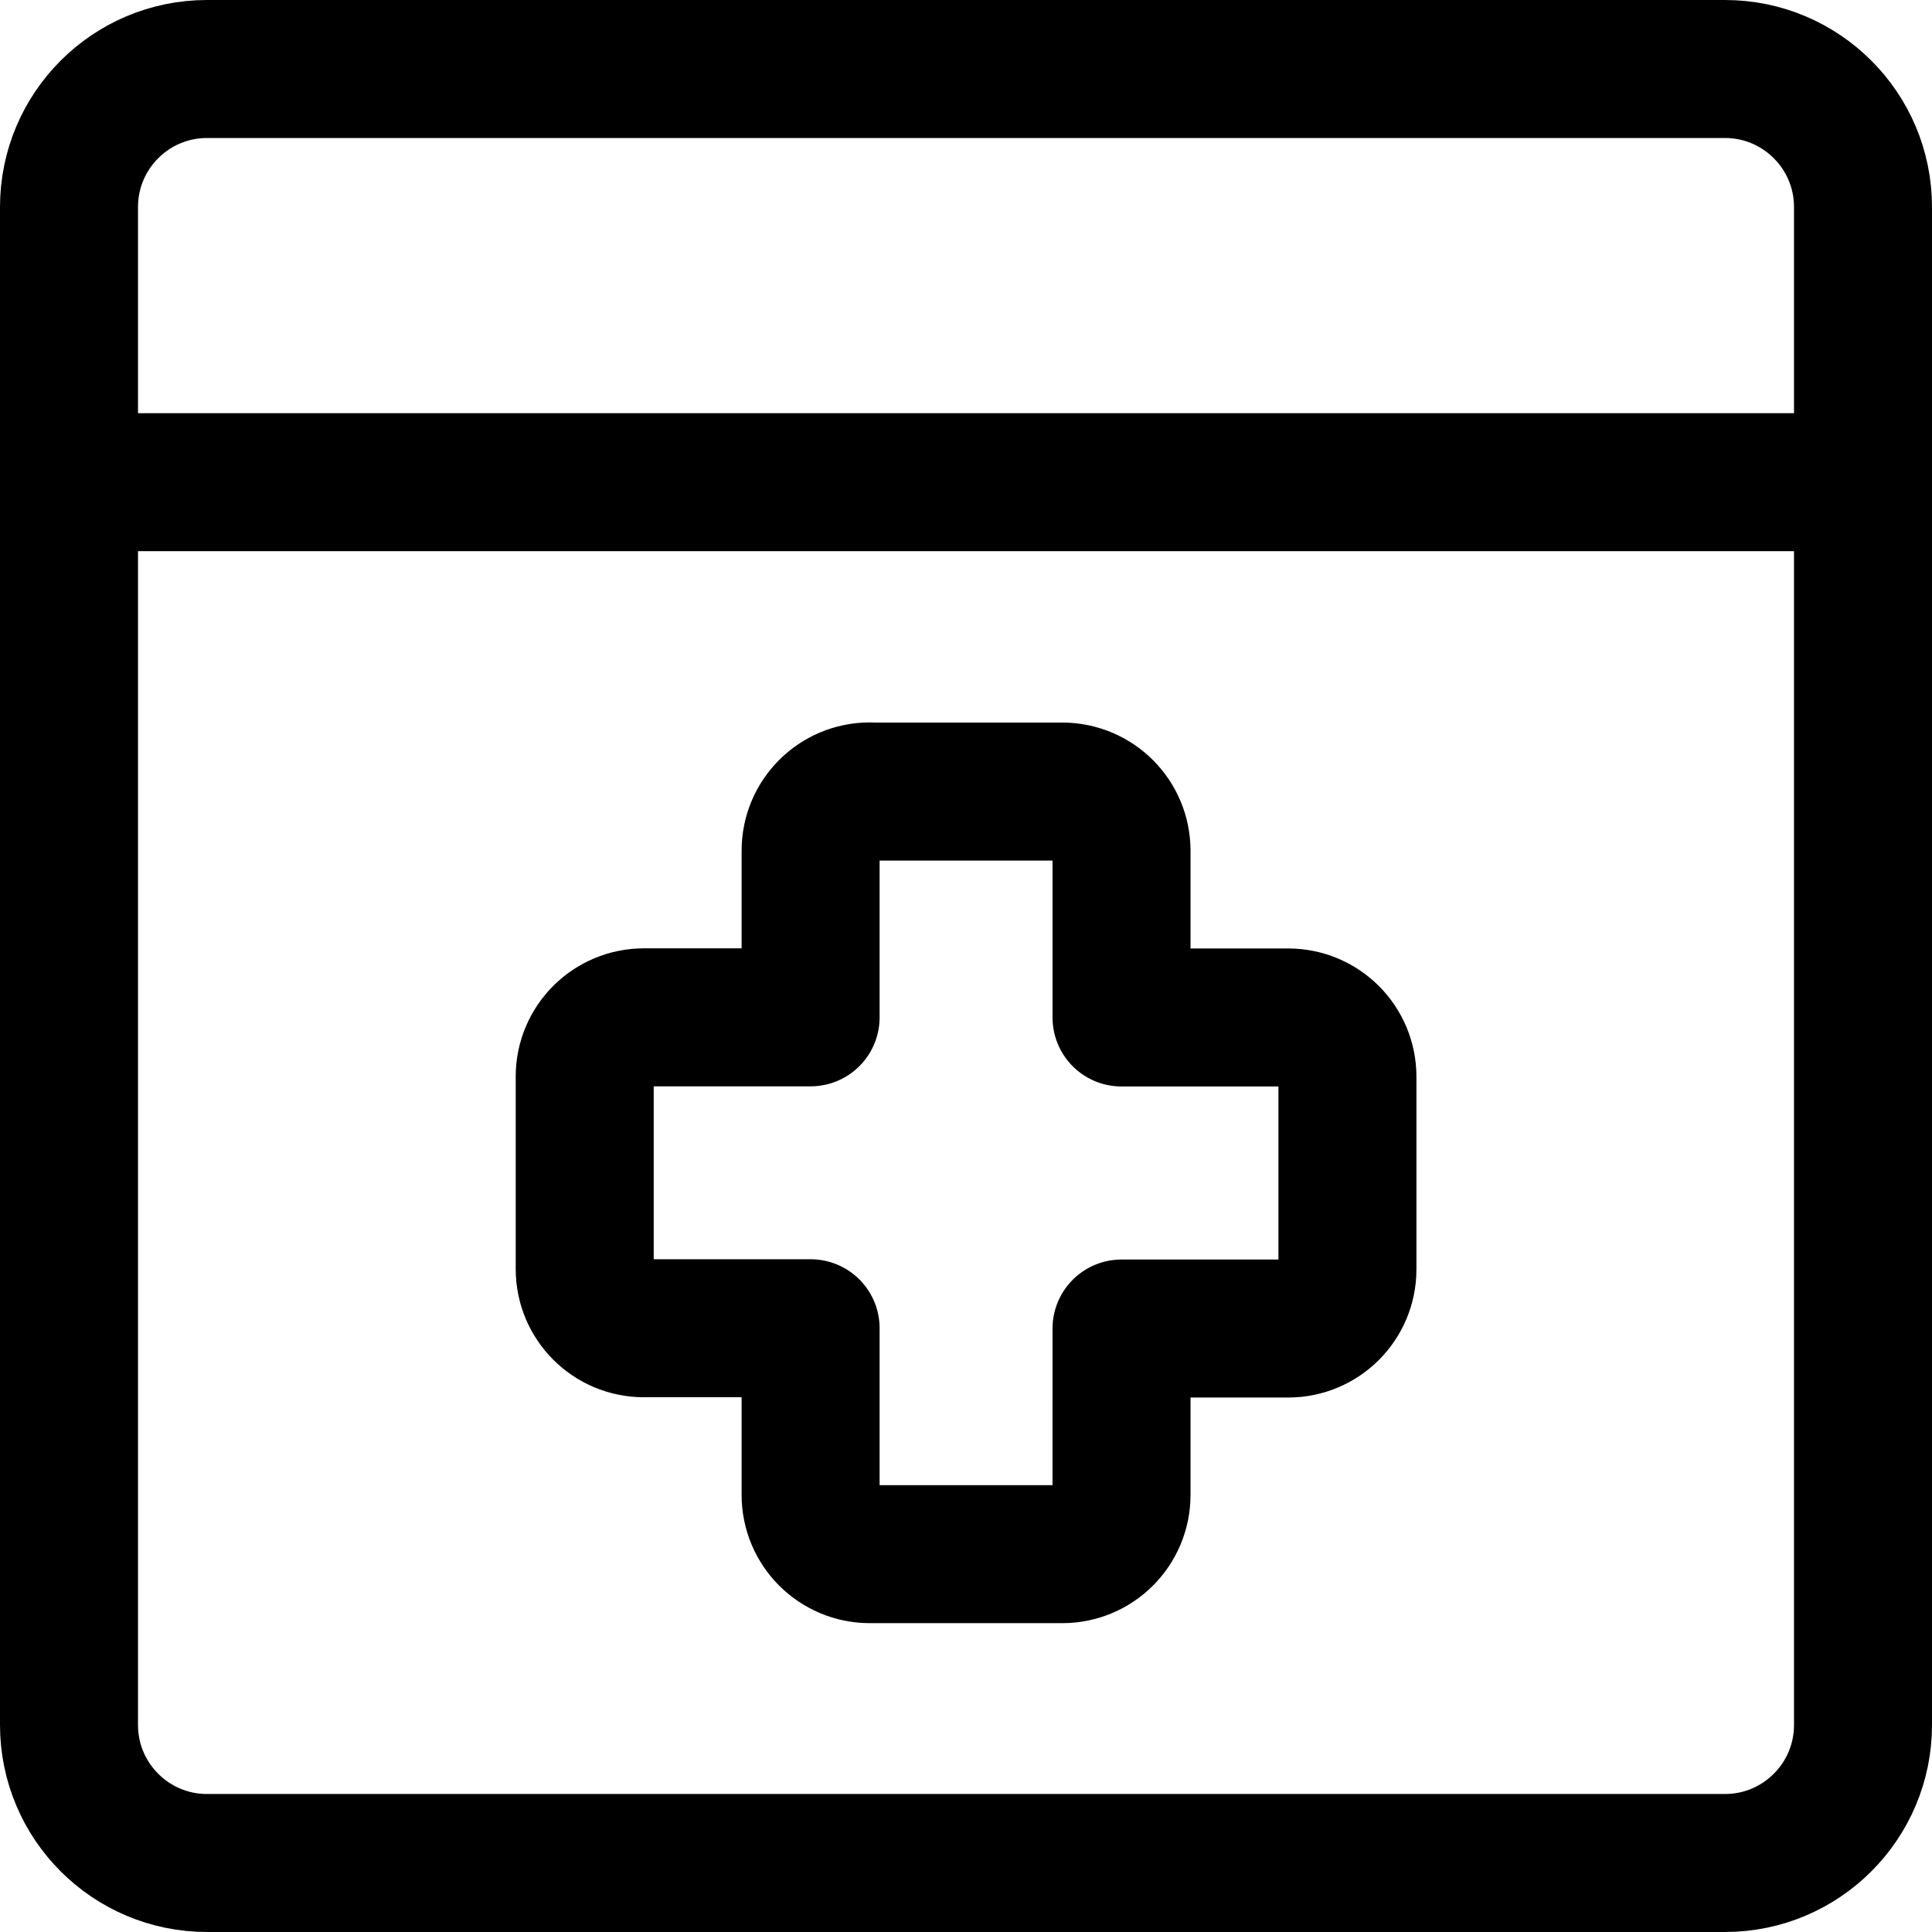 <svg xmlns="http://www.w3.org/2000/svg" fill="none" viewBox="0 0 14 14" id="Online-Medical-Web-Service--Streamline-Core">
  <desc>
    Online Medical Web Service Streamline Icon: https://streamlinehq.com
  </desc>
  <g id="online-medical-web-service">
    <path id="vector" stroke="#000000" stroke-linecap="round" stroke-linejoin="round" d="M0.5 3.494h13" stroke-width="1"></path>
    <path id="vector_2" stroke="#000000" stroke-linecap="round" stroke-linejoin="round" d="M12.5 0.5h-11c-0.552 0 -1 0.448 -1 1v11c0 0.552 0.448 1 1 1h11c0.552 0 1 -0.448 1 -1v-11c0 -0.552 -0.448 -1 -1 -1Z" stroke-width="1"></path>
    <path id="union" stroke="#000000" stroke-linecap="round" stroke-linejoin="round" d="M6.303 5.735c-0.237 0 -0.429 0.192 -0.429 0.429V7.372l-1.208 0c-0.237 0 -0.429 0.192 -0.429 0.429v1.395c0 0.237 0.192 0.429 0.429 0.429h1.208v1.208c0 0.237 0.192 0.429 0.429 0.429h1.395c0.237 0 0.429 -0.192 0.429 -0.429V9.627h1.208c0.237 0 0.429 -0.192 0.429 -0.429V7.802c0 -0.237 -0.192 -0.429 -0.429 -0.429l-1.208 0V6.165c0 -0.237 -0.192 -0.429 -0.429 -0.429h-1.395Z" stroke-width="1"></path>
  </g>
</svg>
